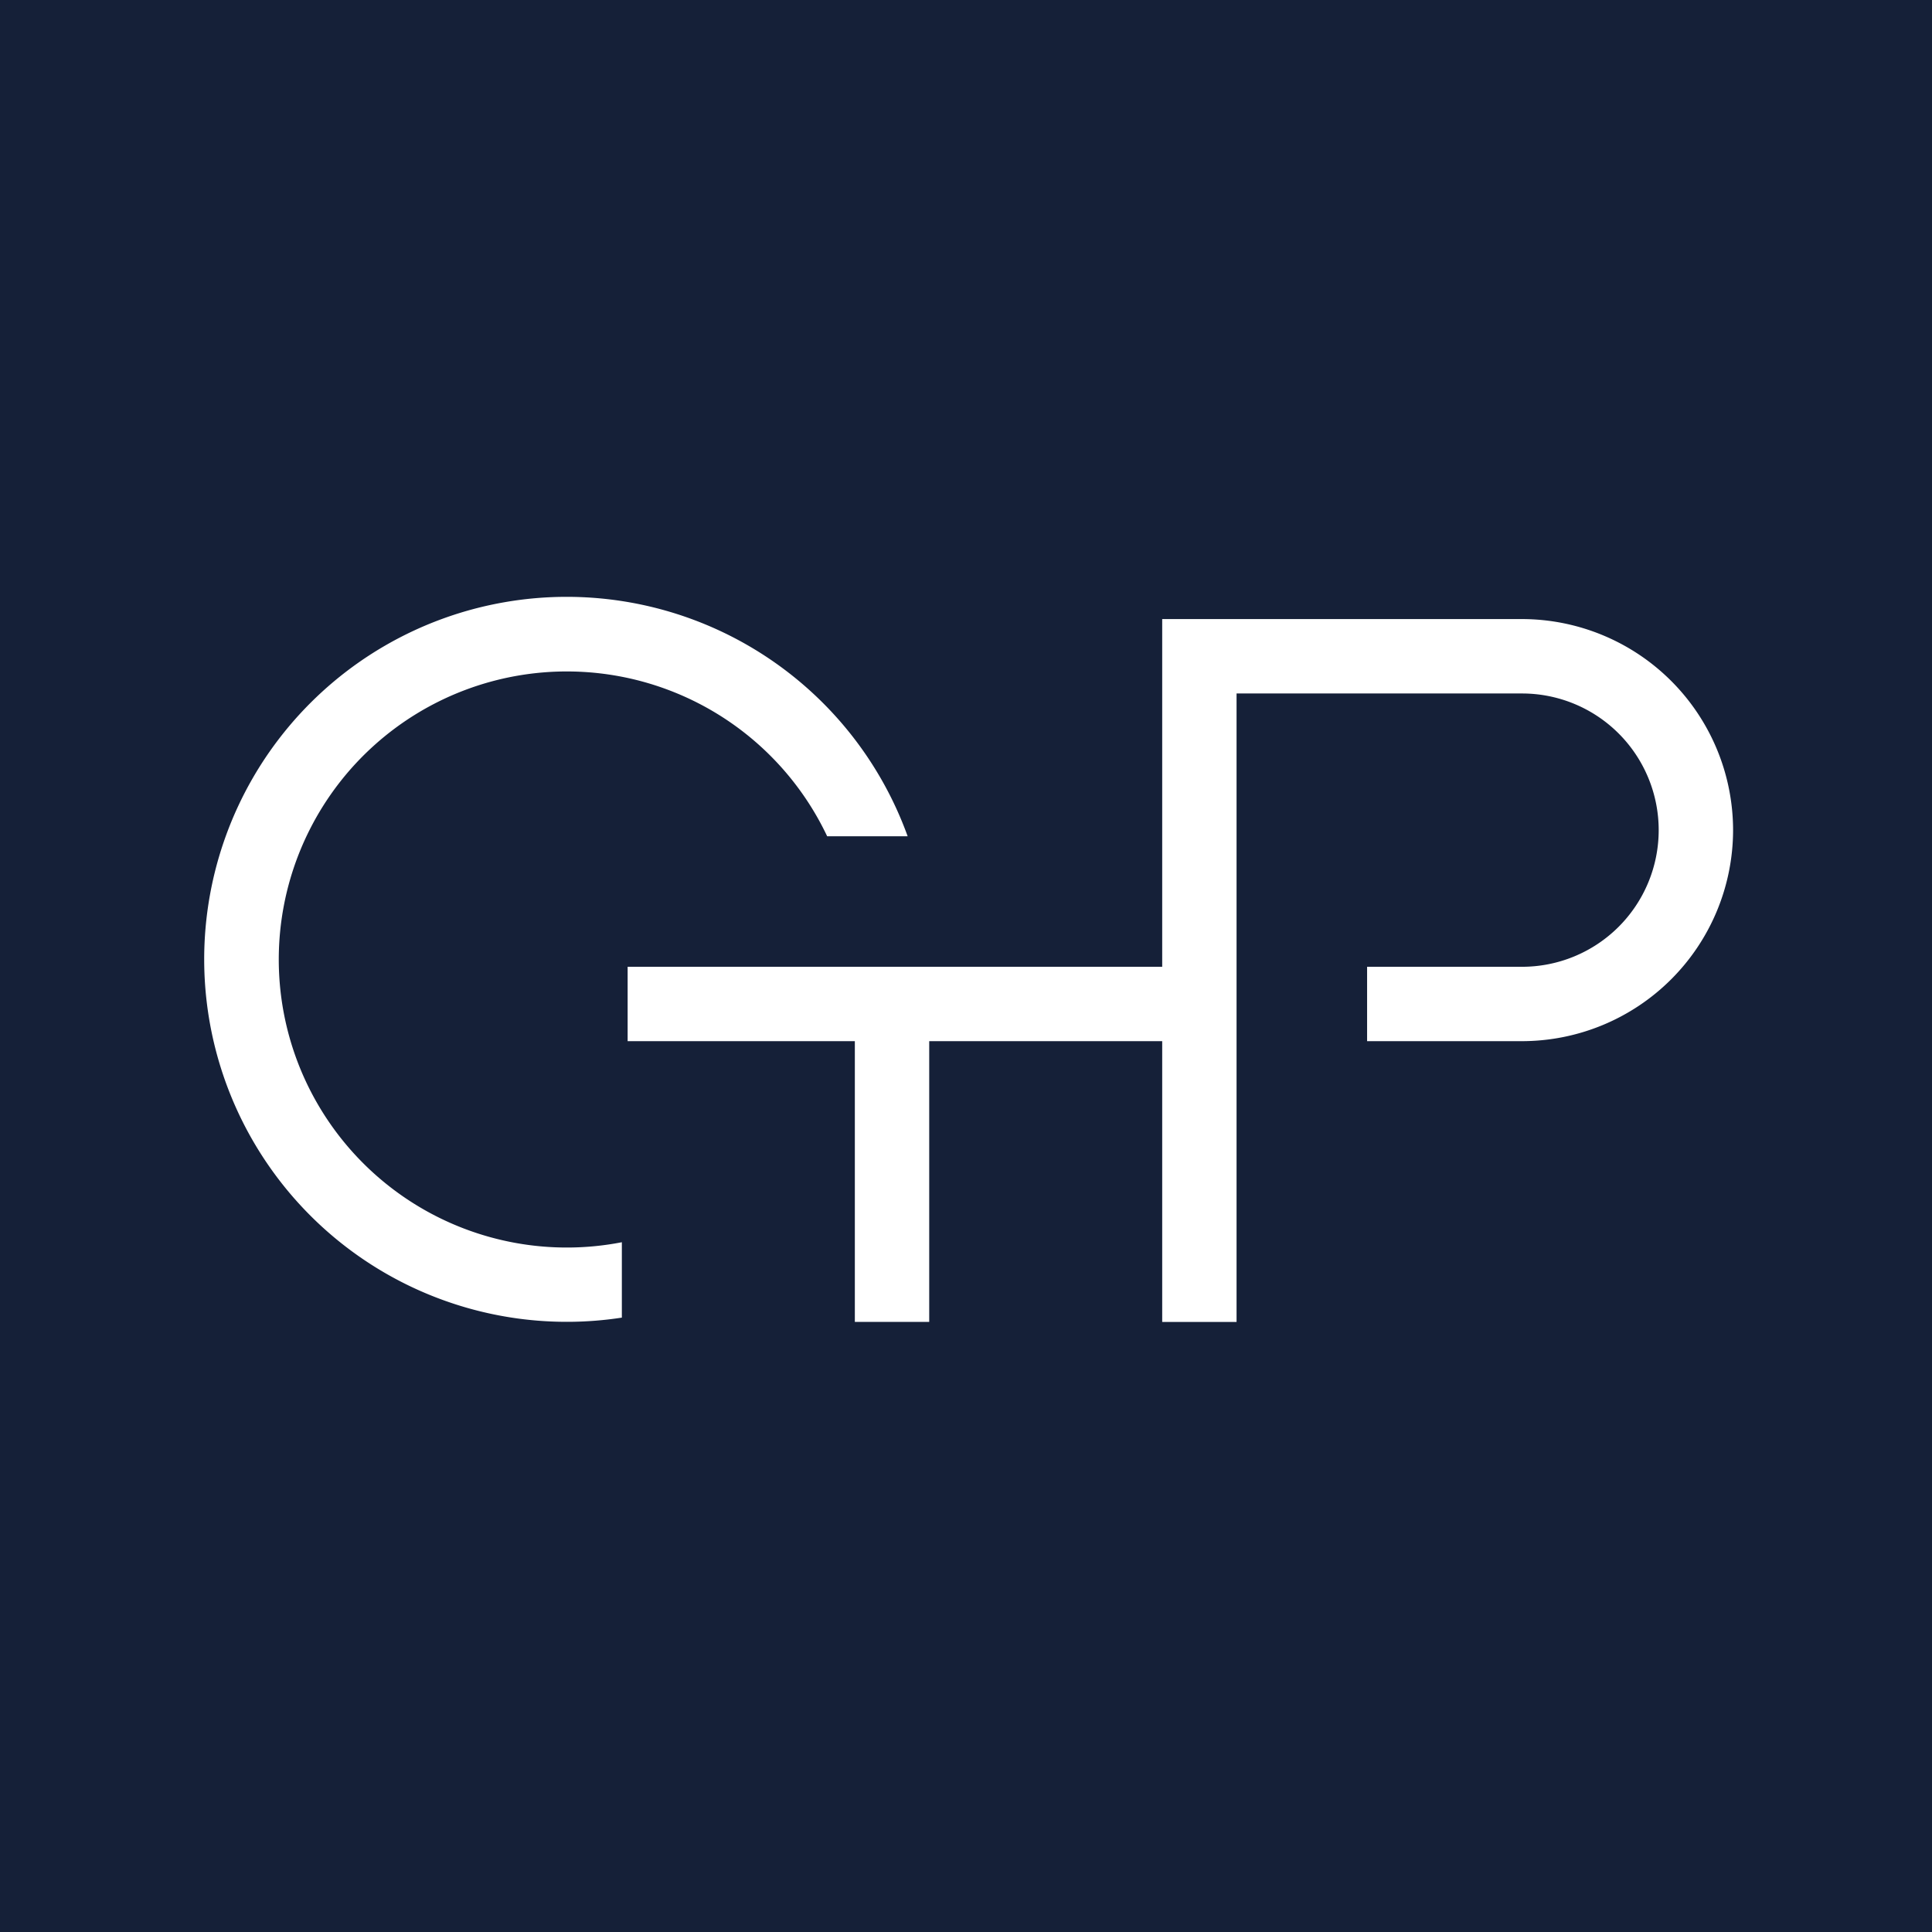 <svg xmlns="http://www.w3.org/2000/svg" width="123" height="123" viewBox="0 0 123 123">
  <g id="Gruppe_242" data-name="Gruppe 242" transform="translate(551 220)">
    <rect id="Rechteck_167" data-name="Rechteck 167" width="123" height="123" transform="translate(-551 -220)" fill="#152038"/>
    <g id="Gruppe_241" data-name="Gruppe 241" transform="translate(-112 -36)">
      <path id="Pfad_53" data-name="Pfad 53" d="M0,23.079a23.078,23.078,0,0,1,44.785-7.839H39.661A18.338,18.338,0,1,0,26.59,41.086v4.8A23.084,23.084,0,0,1,0,23.079m97.336-8.23A13.451,13.451,0,0,1,83.9,28.285H74.036V23.55H83.9a8.7,8.7,0,0,0,0-17.4H65.725v40.01H60.991V28.285H46.158V46.158H41.423V28.285H26.958V23.55H60.991V1.413H83.9A13.451,13.451,0,0,1,97.336,14.849" transform="translate(-426 -146)" fill="#fff"/>
    </g>
  </g>
</svg>
